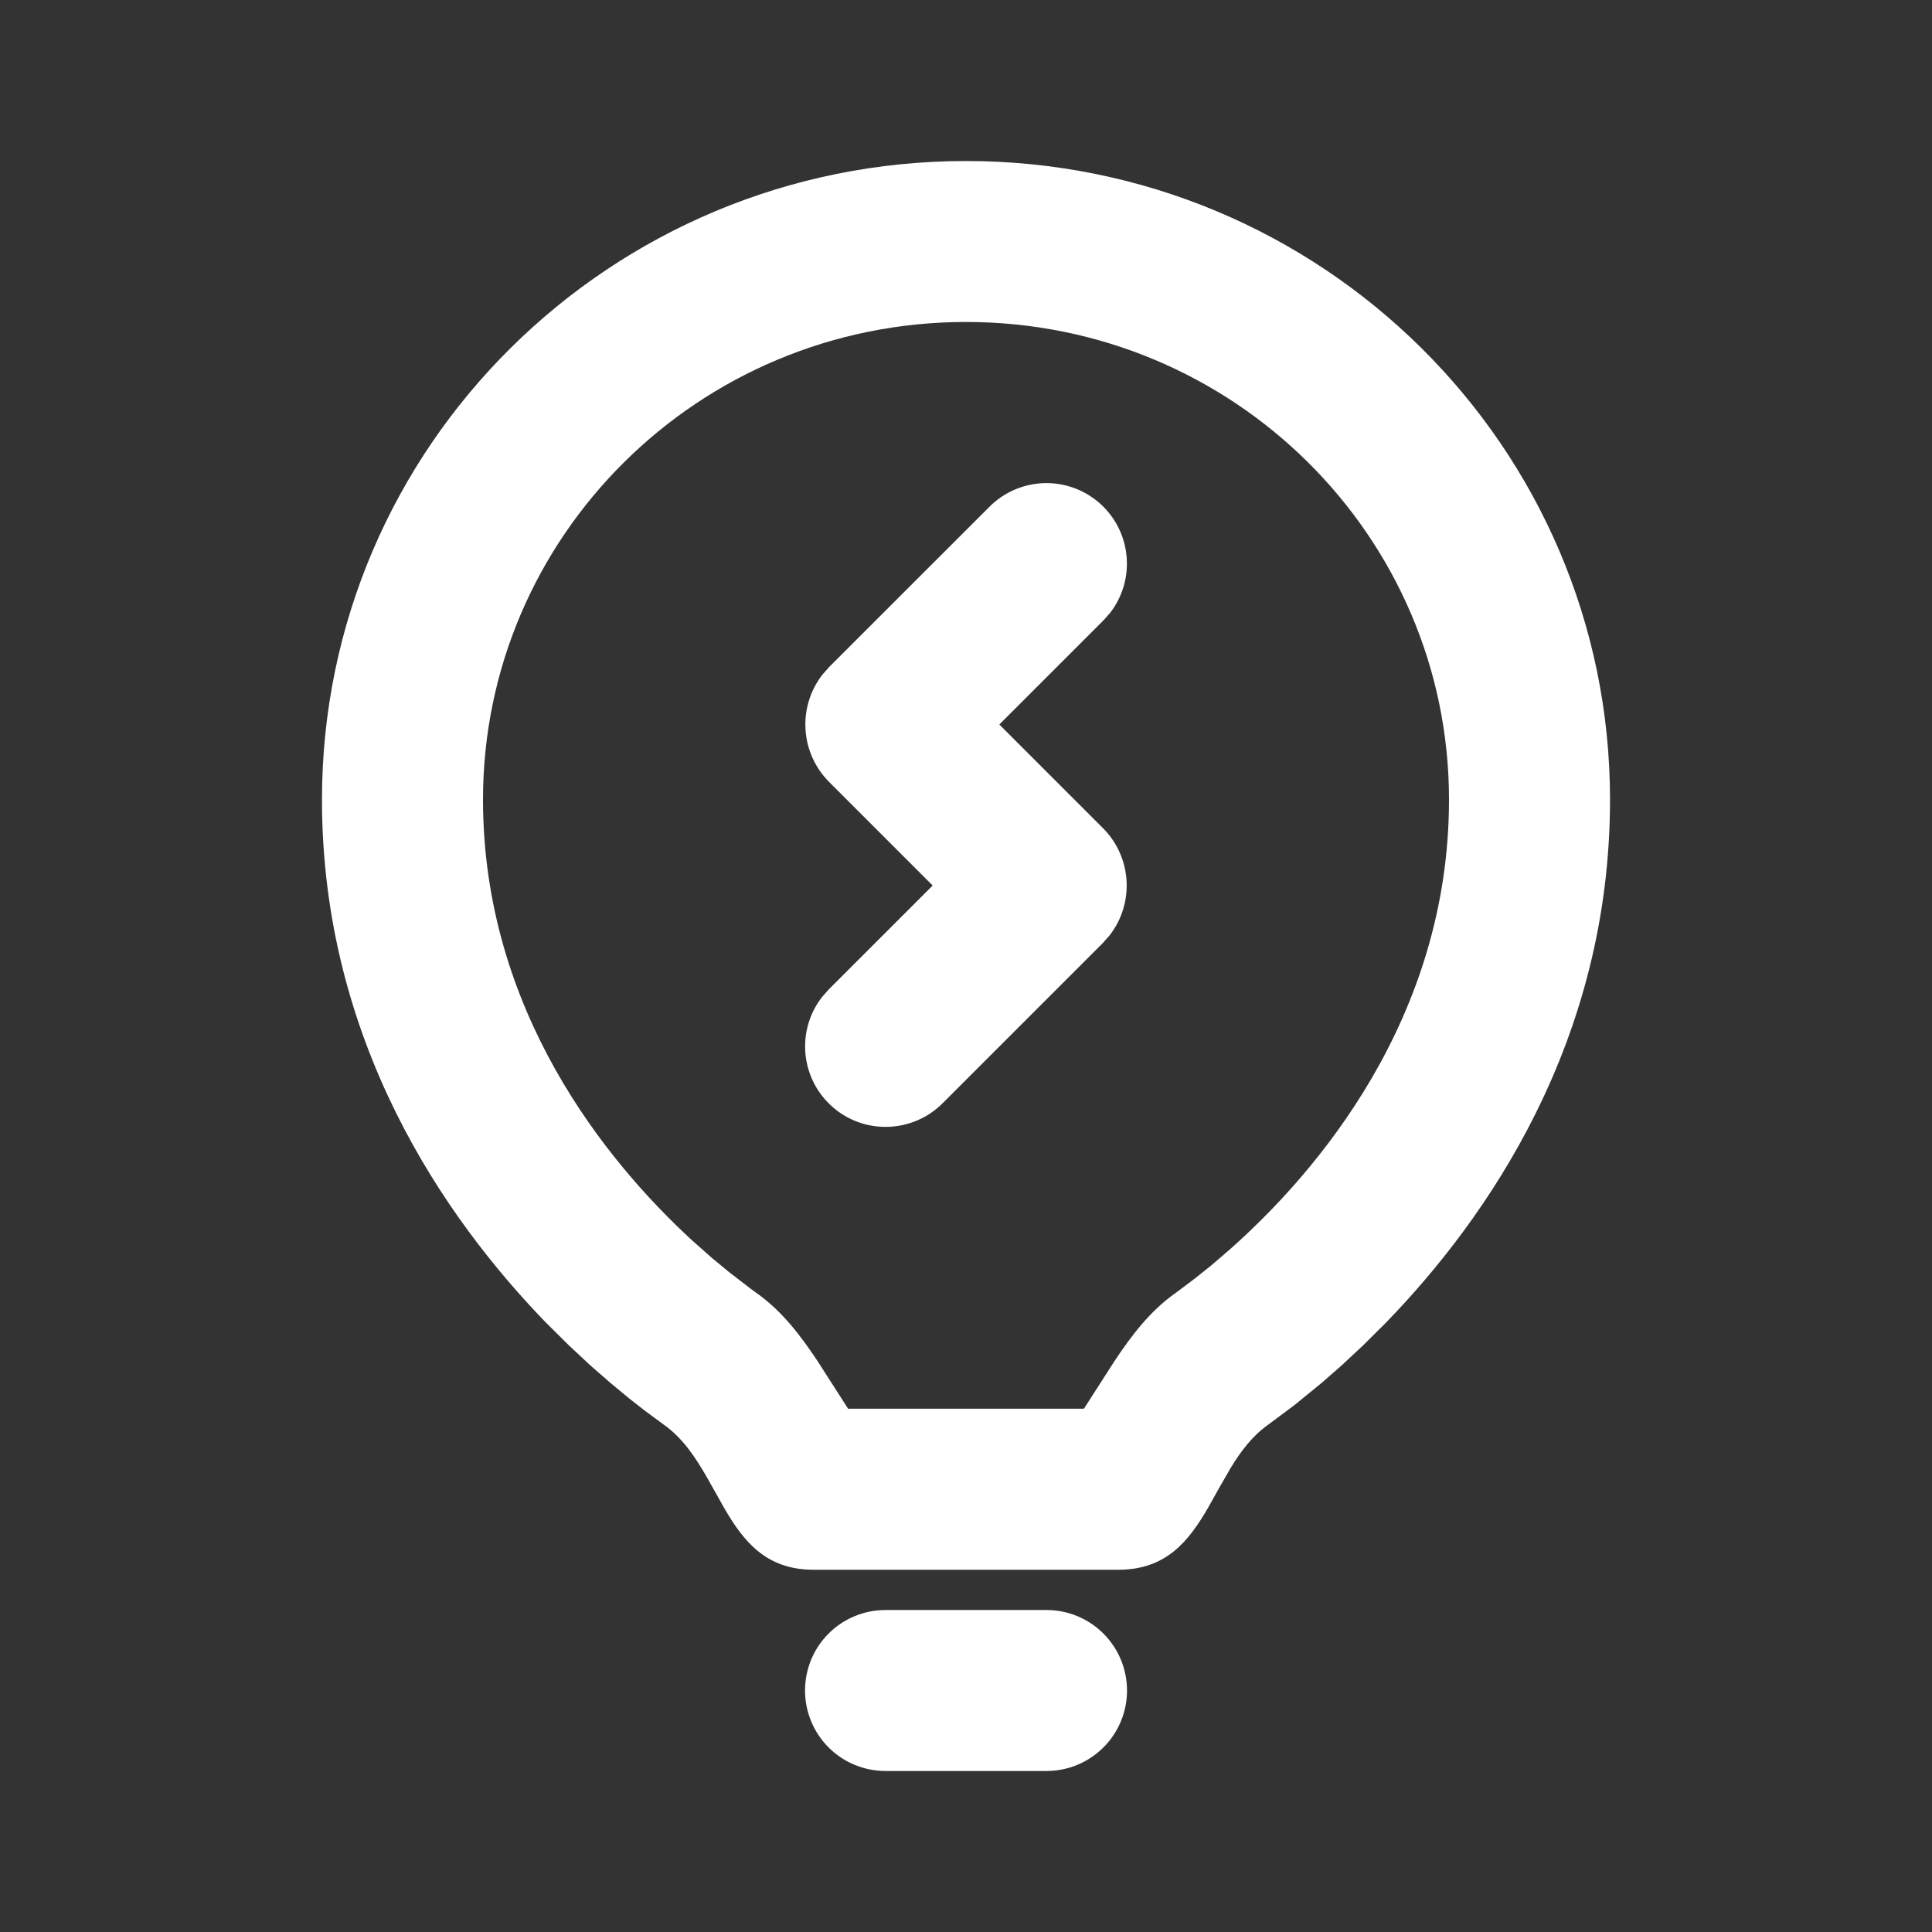 <svg width="32" height="32" viewBox="0 0 32 32" fill="none" xmlns="http://www.w3.org/2000/svg">
<rect x="0" y="0" width="32" height="32" fill="#333333" stroke="none"/>
<path d="M17.334 26.667C17.687 26.667 18.026 26.807 18.276 27.057C18.526 27.307 18.667 27.646 18.667 28C18.667 28.354 18.526 28.693 18.276 28.943C18.026 29.193 17.687 29.333 17.334 29.333H14.667C14.313 29.333 13.974 29.193 13.724 28.943C13.474 28.693 13.334 28.354 13.334 28C13.334 27.646 13.474 27.307 13.724 27.057C13.974 26.807 14.313 26.667 14.667 26.667H17.334ZM16 2.667C21.88 2.667 26.667 7.391 26.667 13.244C26.667 17.252 24.637 20.172 22.96 21.903L22.581 22.28L22.221 22.616L21.886 22.909L21.445 23.269L21.008 23.595C20.747 23.779 20.555 24.033 20.387 24.308L20.194 24.643L20.006 24.979C19.686 25.528 19.315 26 18.524 26H13.476C12.685 26 12.315 25.528 11.996 24.979L11.712 24.475C11.519 24.137 11.306 23.816 10.992 23.595L10.683 23.367L10.418 23.16L10.115 22.909L9.779 22.616L9.419 22.28L9.039 21.903C7.363 20.172 5.333 17.252 5.333 13.244C5.333 7.391 10.12 2.667 16 2.667ZM16 5.333C11.569 5.333 8 8.887 8 13.244C8 16.743 10.044 19.236 11.457 20.539L11.784 20.829L12.078 21.072L12.438 21.349L12.534 21.419C12.954 21.715 13.265 22.127 13.55 22.557L14.047 23.333H17.953L18.451 22.557C18.735 22.127 19.047 21.715 19.467 21.419L19.791 21.176L20.066 20.956L20.376 20.689C21.79 19.435 24 16.883 24 13.244C24 8.887 20.431 5.333 16 5.333ZM16.391 8.391C16.631 8.152 16.953 8.013 17.291 8.002C17.63 7.992 17.96 8.111 18.214 8.335C18.468 8.559 18.627 8.871 18.659 9.209C18.692 9.546 18.594 9.883 18.387 10.151L18.276 10.276L16.552 12L18.267 13.715C18.752 14.2 18.79 14.964 18.379 15.492L18.267 15.619L15.61 18.276C15.37 18.515 15.048 18.654 14.709 18.664C14.37 18.675 14.04 18.556 13.787 18.332C13.532 18.108 13.373 17.795 13.341 17.458C13.309 17.121 13.406 16.784 13.614 16.516L13.724 16.391L15.448 14.667L13.733 12.952C13.502 12.72 13.362 12.412 13.342 12.085C13.321 11.757 13.421 11.434 13.621 11.175L13.733 11.048L16.391 8.391Z" fill="white"/>
</svg>
